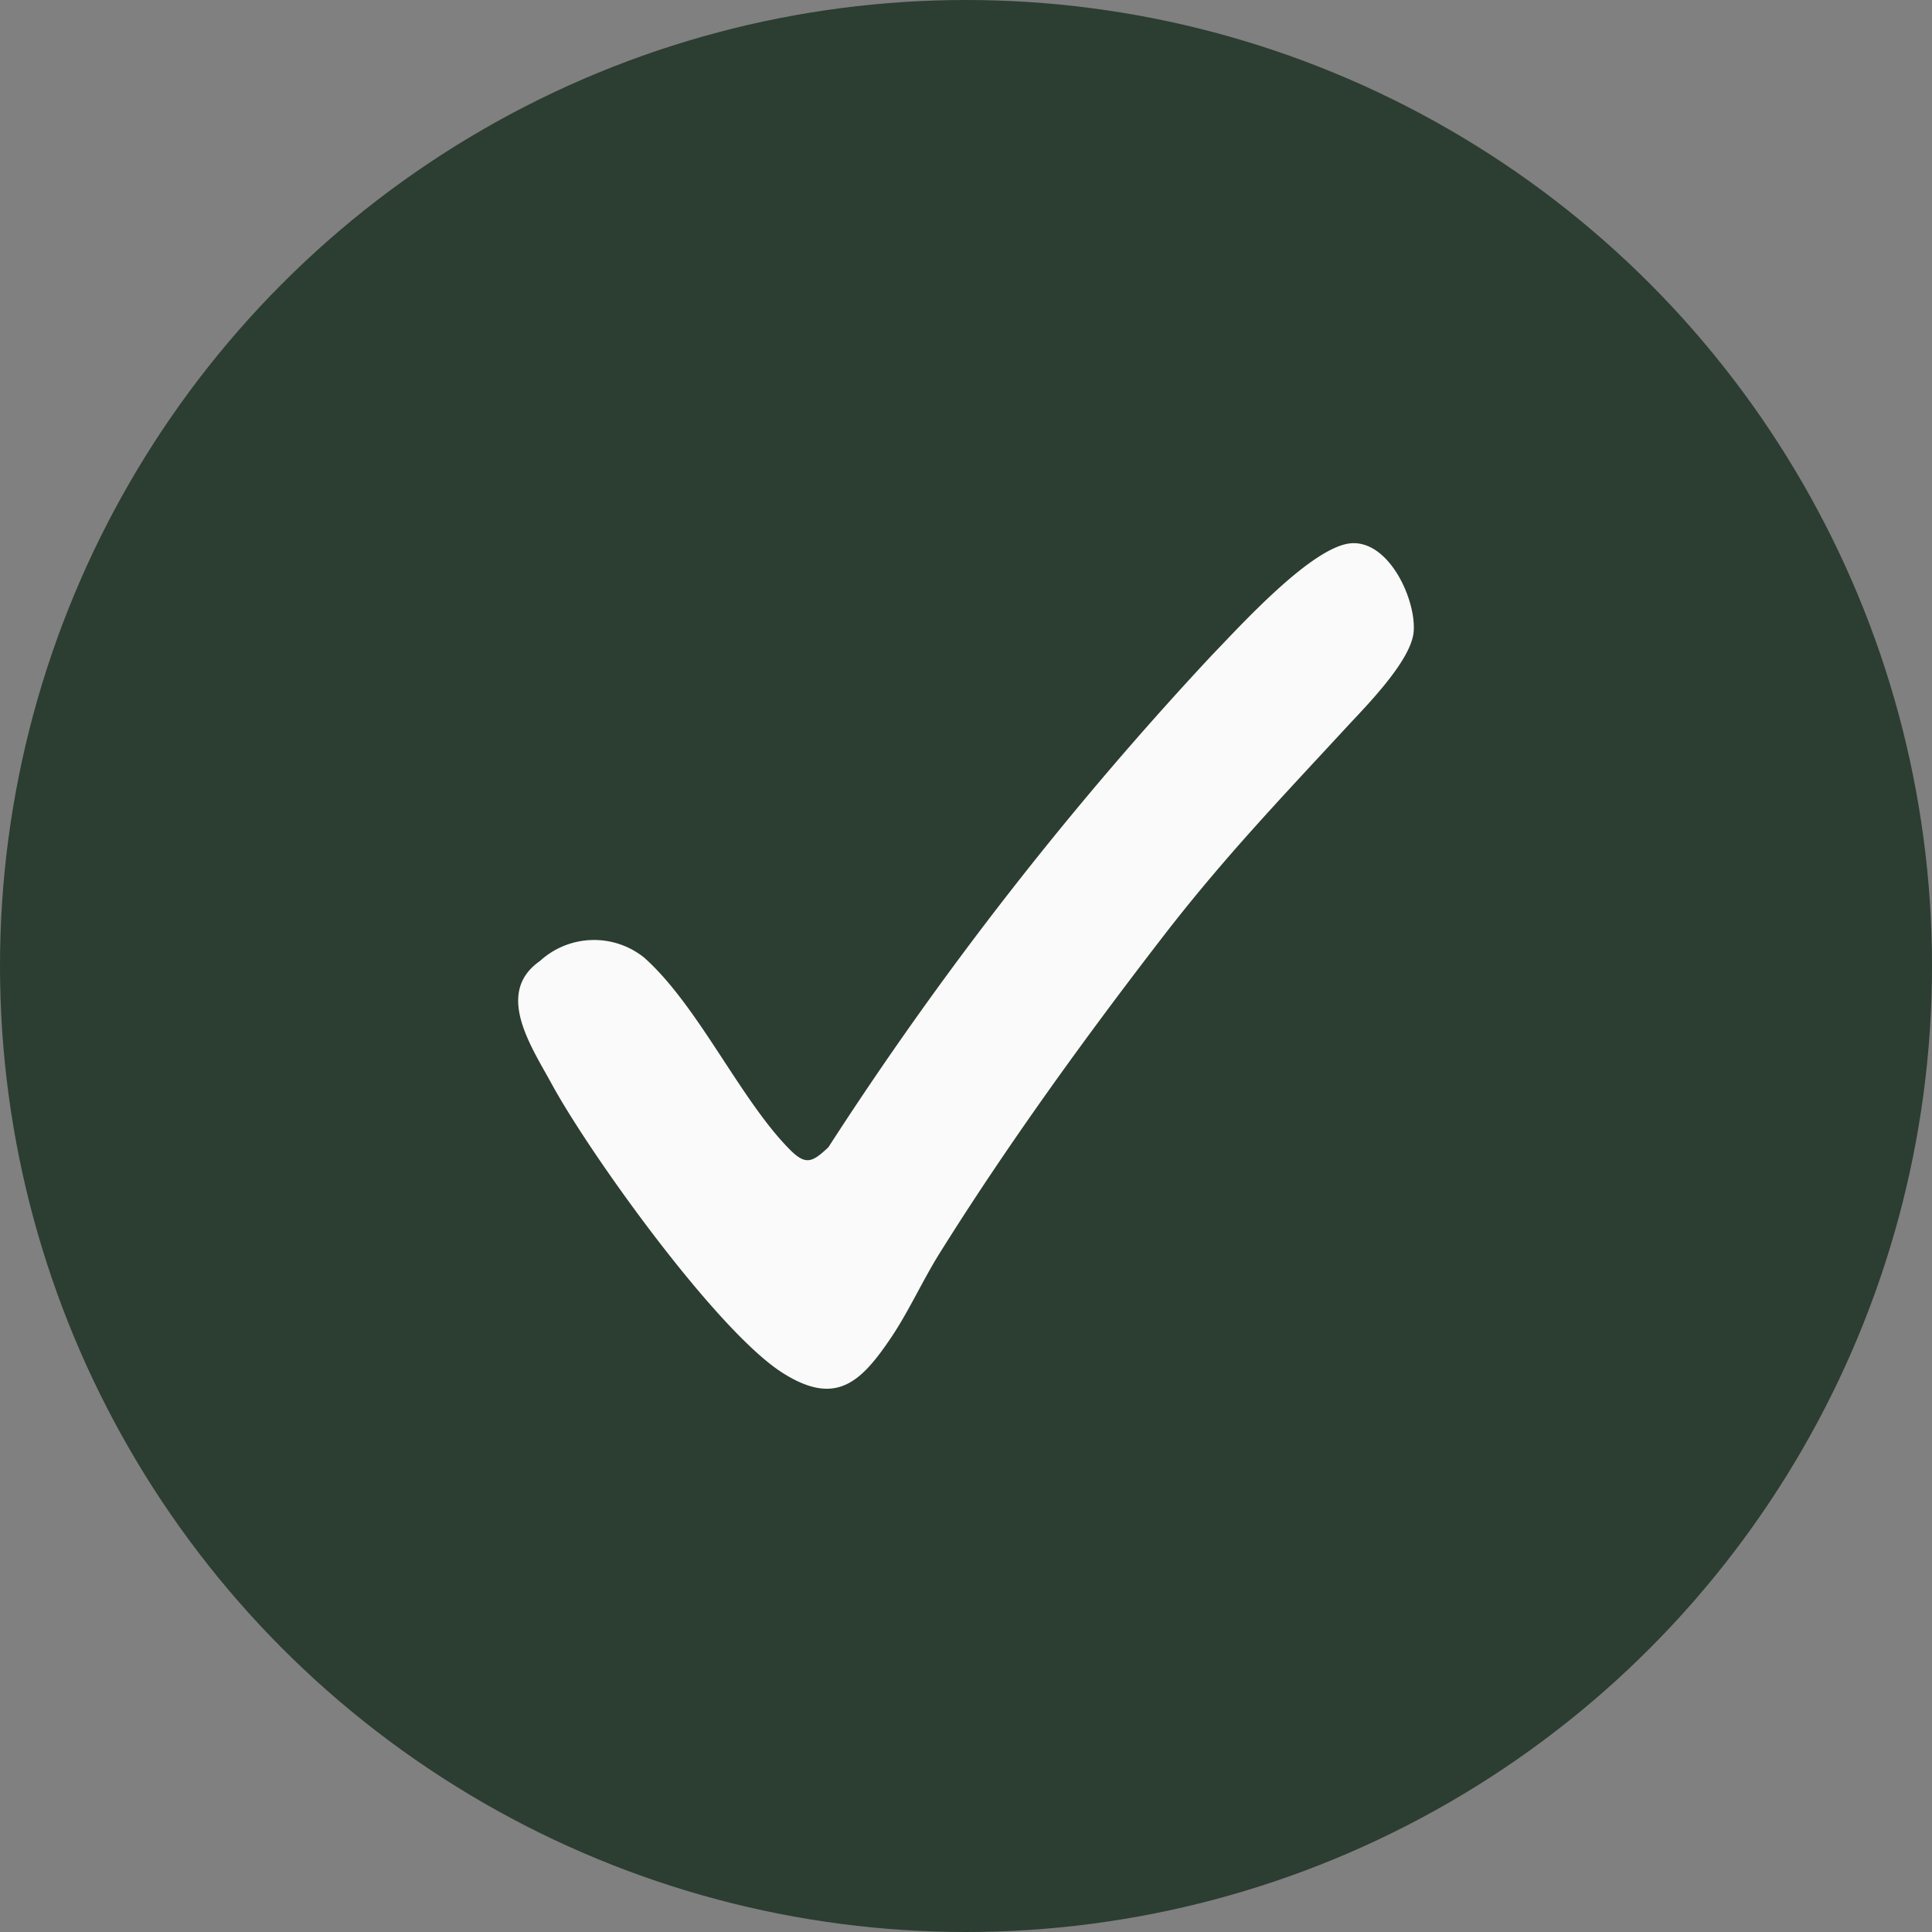 <svg xmlns="http://www.w3.org/2000/svg" xmlns:xlink="http://www.w3.org/1999/xlink" width="34" height="34" viewBox="0 0 34 34">
  <rect x="0" y="0" width="34" height="34" fill="#808080" stroke="none"/>
  <defs>
    <clipPath id="clip-path">
      <rect id="Rectangle_192" data-name="Rectangle 192" width="15.763" height="14.881" fill="#fafafa"/>
    </clipPath>
  </defs>
  <g id="Group_884" data-name="Group 884" transform="translate(-693 -3489)">
    <circle id="Ellipse_31" data-name="Ellipse 31" cx="17" cy="17" r="17" transform="translate(693 3489)" fill="#2c3d32"/>
    <g id="Group_883" data-name="Group 883" transform="translate(702.119 3498.56)">
      <g id="Group_880" data-name="Group 880" clip-path="url(#clip-path)">
        <path id="Path_671" data-name="Path 671" d="M14.67,0c.657-.037,1.128.98,1.09,1.547-.033.5-.8,1.28-1.153,1.659-1.178,1.276-2.2,2.341-3.272,3.733-1.367,1.772-2.726,3.65-3.912,5.546-.3.478-.547,1.029-.859,1.493-.533.791-.971,1.213-1.9.629C3.51,13.885,1.275,10.77.594,9.523.234,8.861-.42,7.912.382,7.353a1.41,1.41,0,0,1,1.835-.061c.952.847,1.686,2.49,2.558,3.373.285.289.4.232.684-.035A61.823,61.823,0,0,1,12.2,1.979C12.7,1.463,13.983.039,14.67,0" transform="translate(0 0)" fill="#fafafa"/>
      </g>
    </g>
  </g>
</svg>
